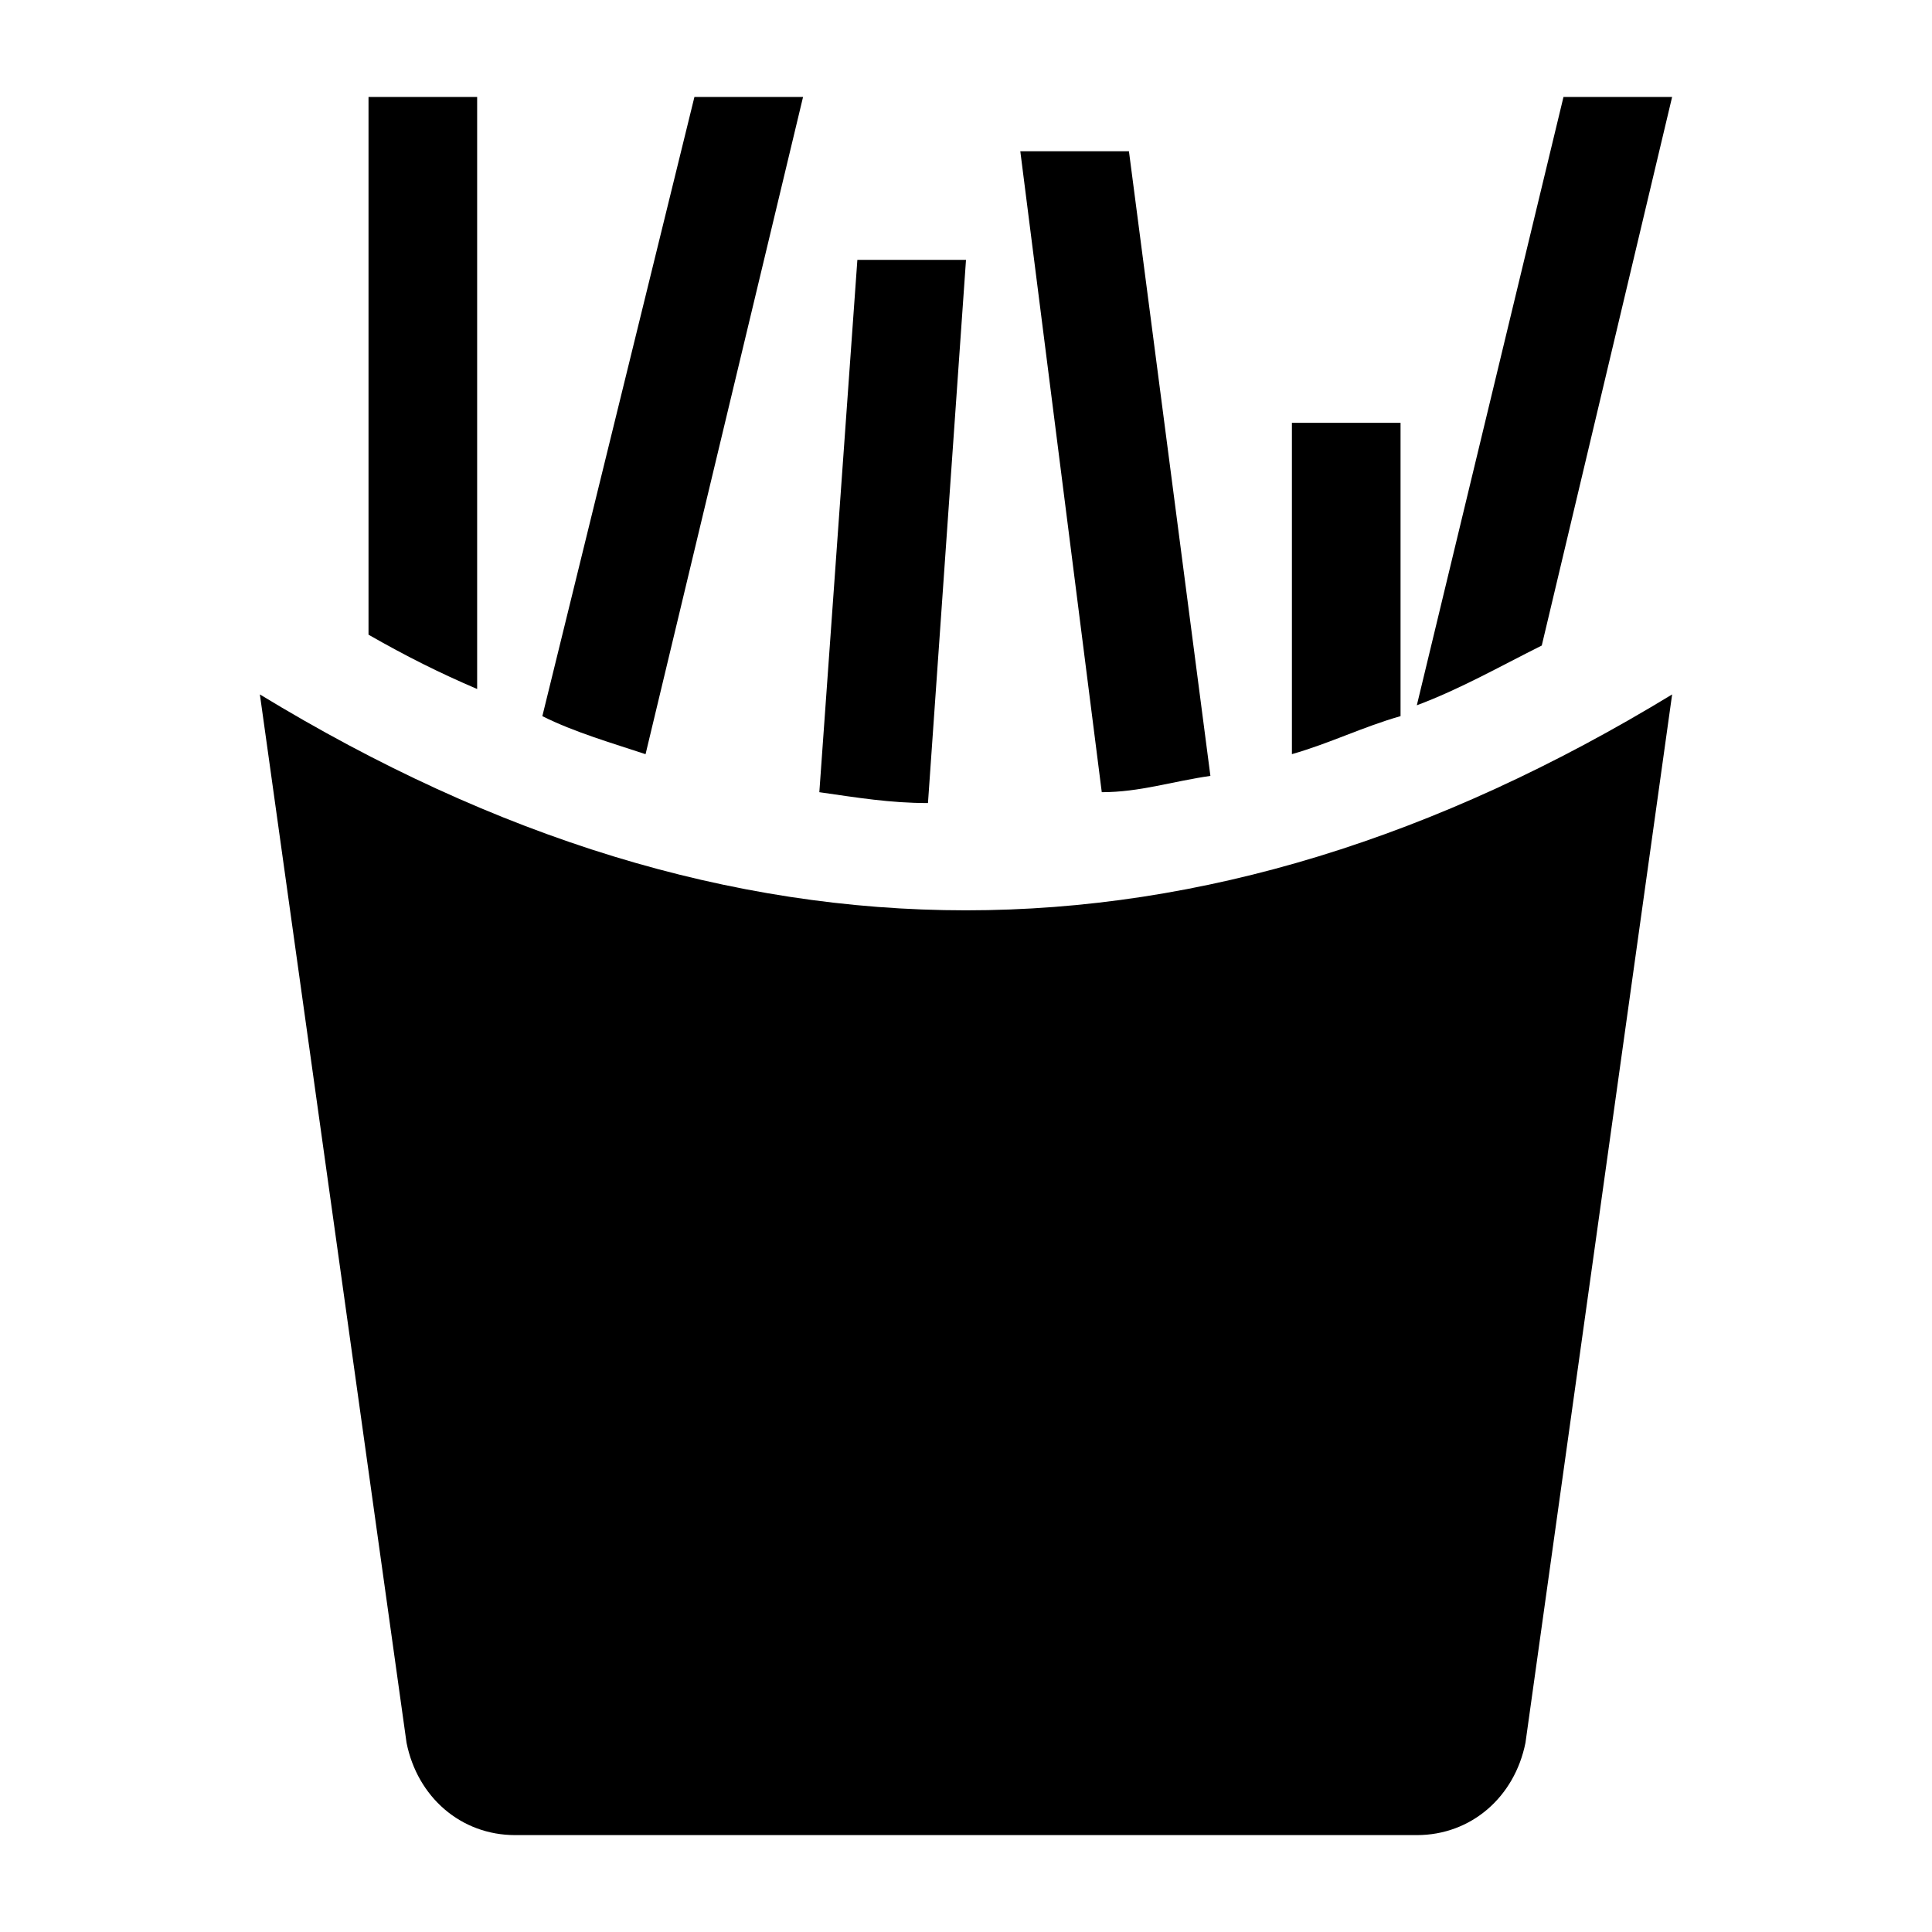 <?xml version="1.0" encoding="UTF-8"?>
<!-- Uploaded to: ICON Repo, www.svgrepo.com, Generator: ICON Repo Mixer Tools -->
<svg fill="#000000" width="800px" height="800px" version="1.1" viewBox="144 144 512 512" xmlns="http://www.w3.org/2000/svg">
 <g>
  <path d="m212.87 328.03 38.867 277.82c2.879 14.395 14.395 24.473 28.789 24.473h238.95c14.395 0 25.91-10.078 28.789-24.473l38.867-277.82c-125.24 76.289-249.03 76.289-374.26 0z"/>
  <path d="m270.45 169.69h-28.789v142.51c10.078 5.758 18.715 10.078 28.789 14.395z"/>
  <path d="m464.77 349.62-21.59-165.54h-28.789l21.59 169.86c10.078 0 18.715-2.879 28.789-4.32z"/>
  <path d="m356.82 169.69h-28.789l-40.305 164.1c8.637 4.32 18.715 7.199 27.352 10.078z"/>
  <path d="m515.16 256.05h-28.789v87.809c10.078-2.879 18.715-7.199 28.789-10.078z"/>
  <path d="m587.13 169.69h-28.789l-38.867 161.22c11.516-4.32 21.594-10.078 33.109-15.836z"/>
  <path d="m400 212.87h-28.789l-10.078 141.07c10.078 1.441 18.715 2.879 28.789 2.879z"/>
 </g>
</svg>